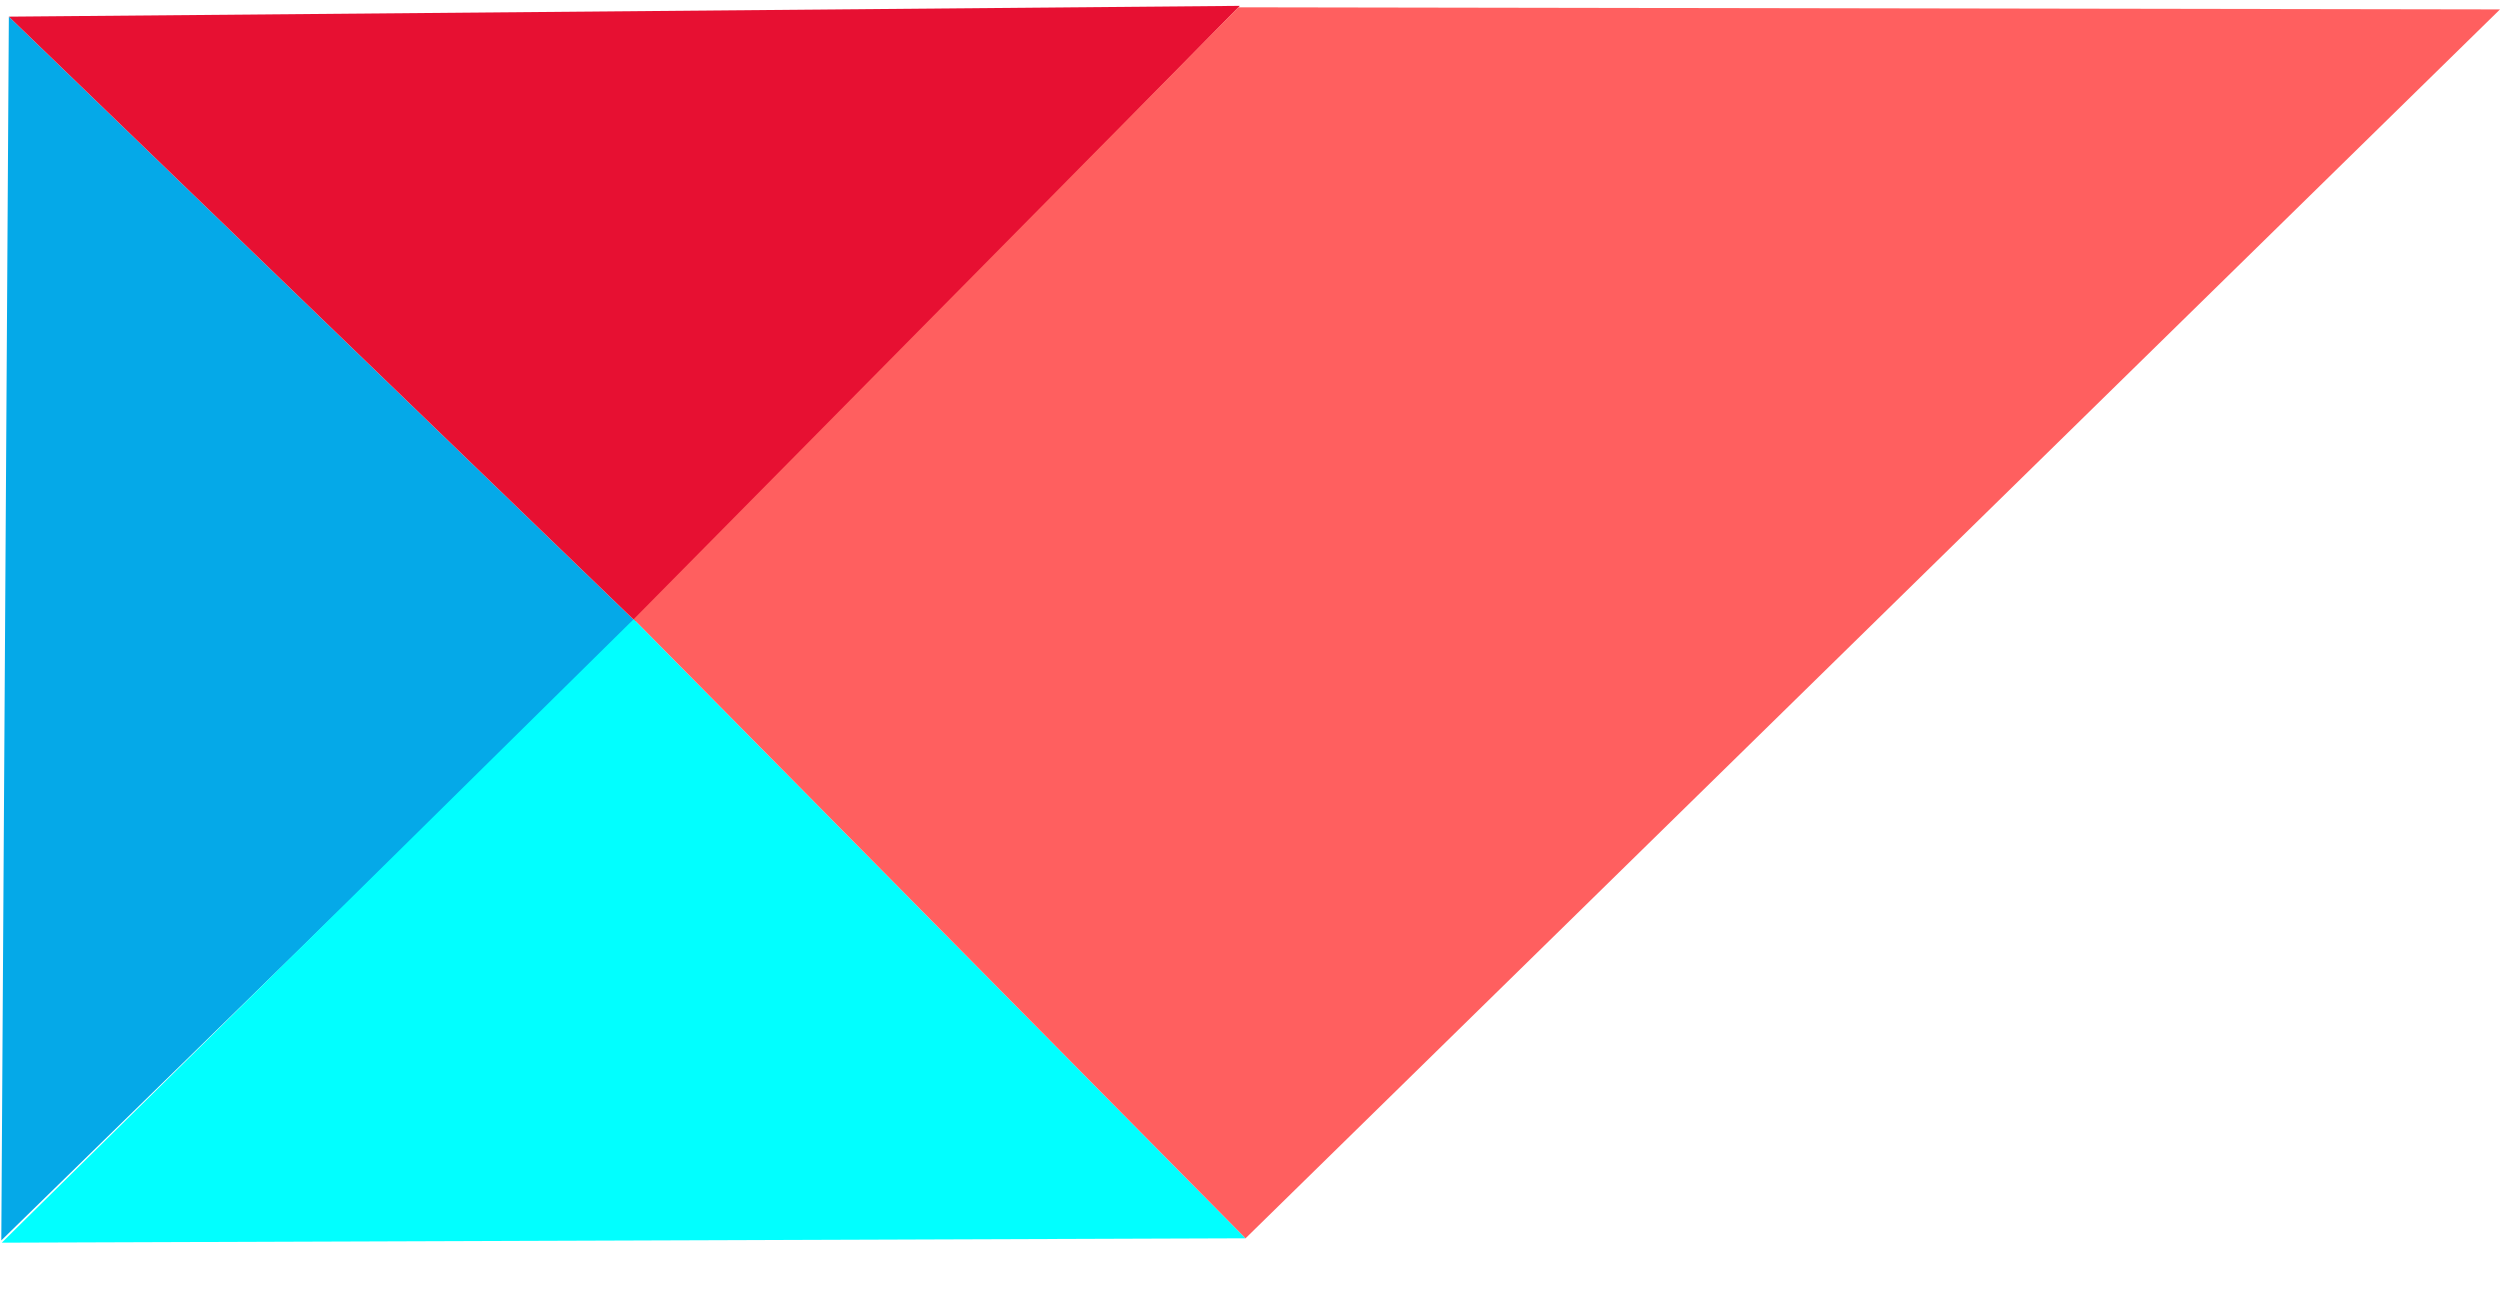 <?xml version="1.0" encoding="UTF-8"?> <svg xmlns="http://www.w3.org/2000/svg" width="50" height="26" viewBox="0 0 50 26" fill="none"><path d="M12.706 12.425L0.026 24.808L0.177 0.333L12.706 12.425Z" fill="#05A9E8"></path><path d="M12.706 12.425L0.177 0.333L24.797 0.117L12.706 12.425Z" fill="#E71032"></path><path d="M12.674 12.383L24.911 24.766L0.035 24.854L12.674 12.383Z" fill="#01FFFF"></path><path d="M24.766 0.146L50 0.188L24.911 24.766L12.674 12.383L24.766 0.146Z" fill="#FF5F5F"></path></svg> 